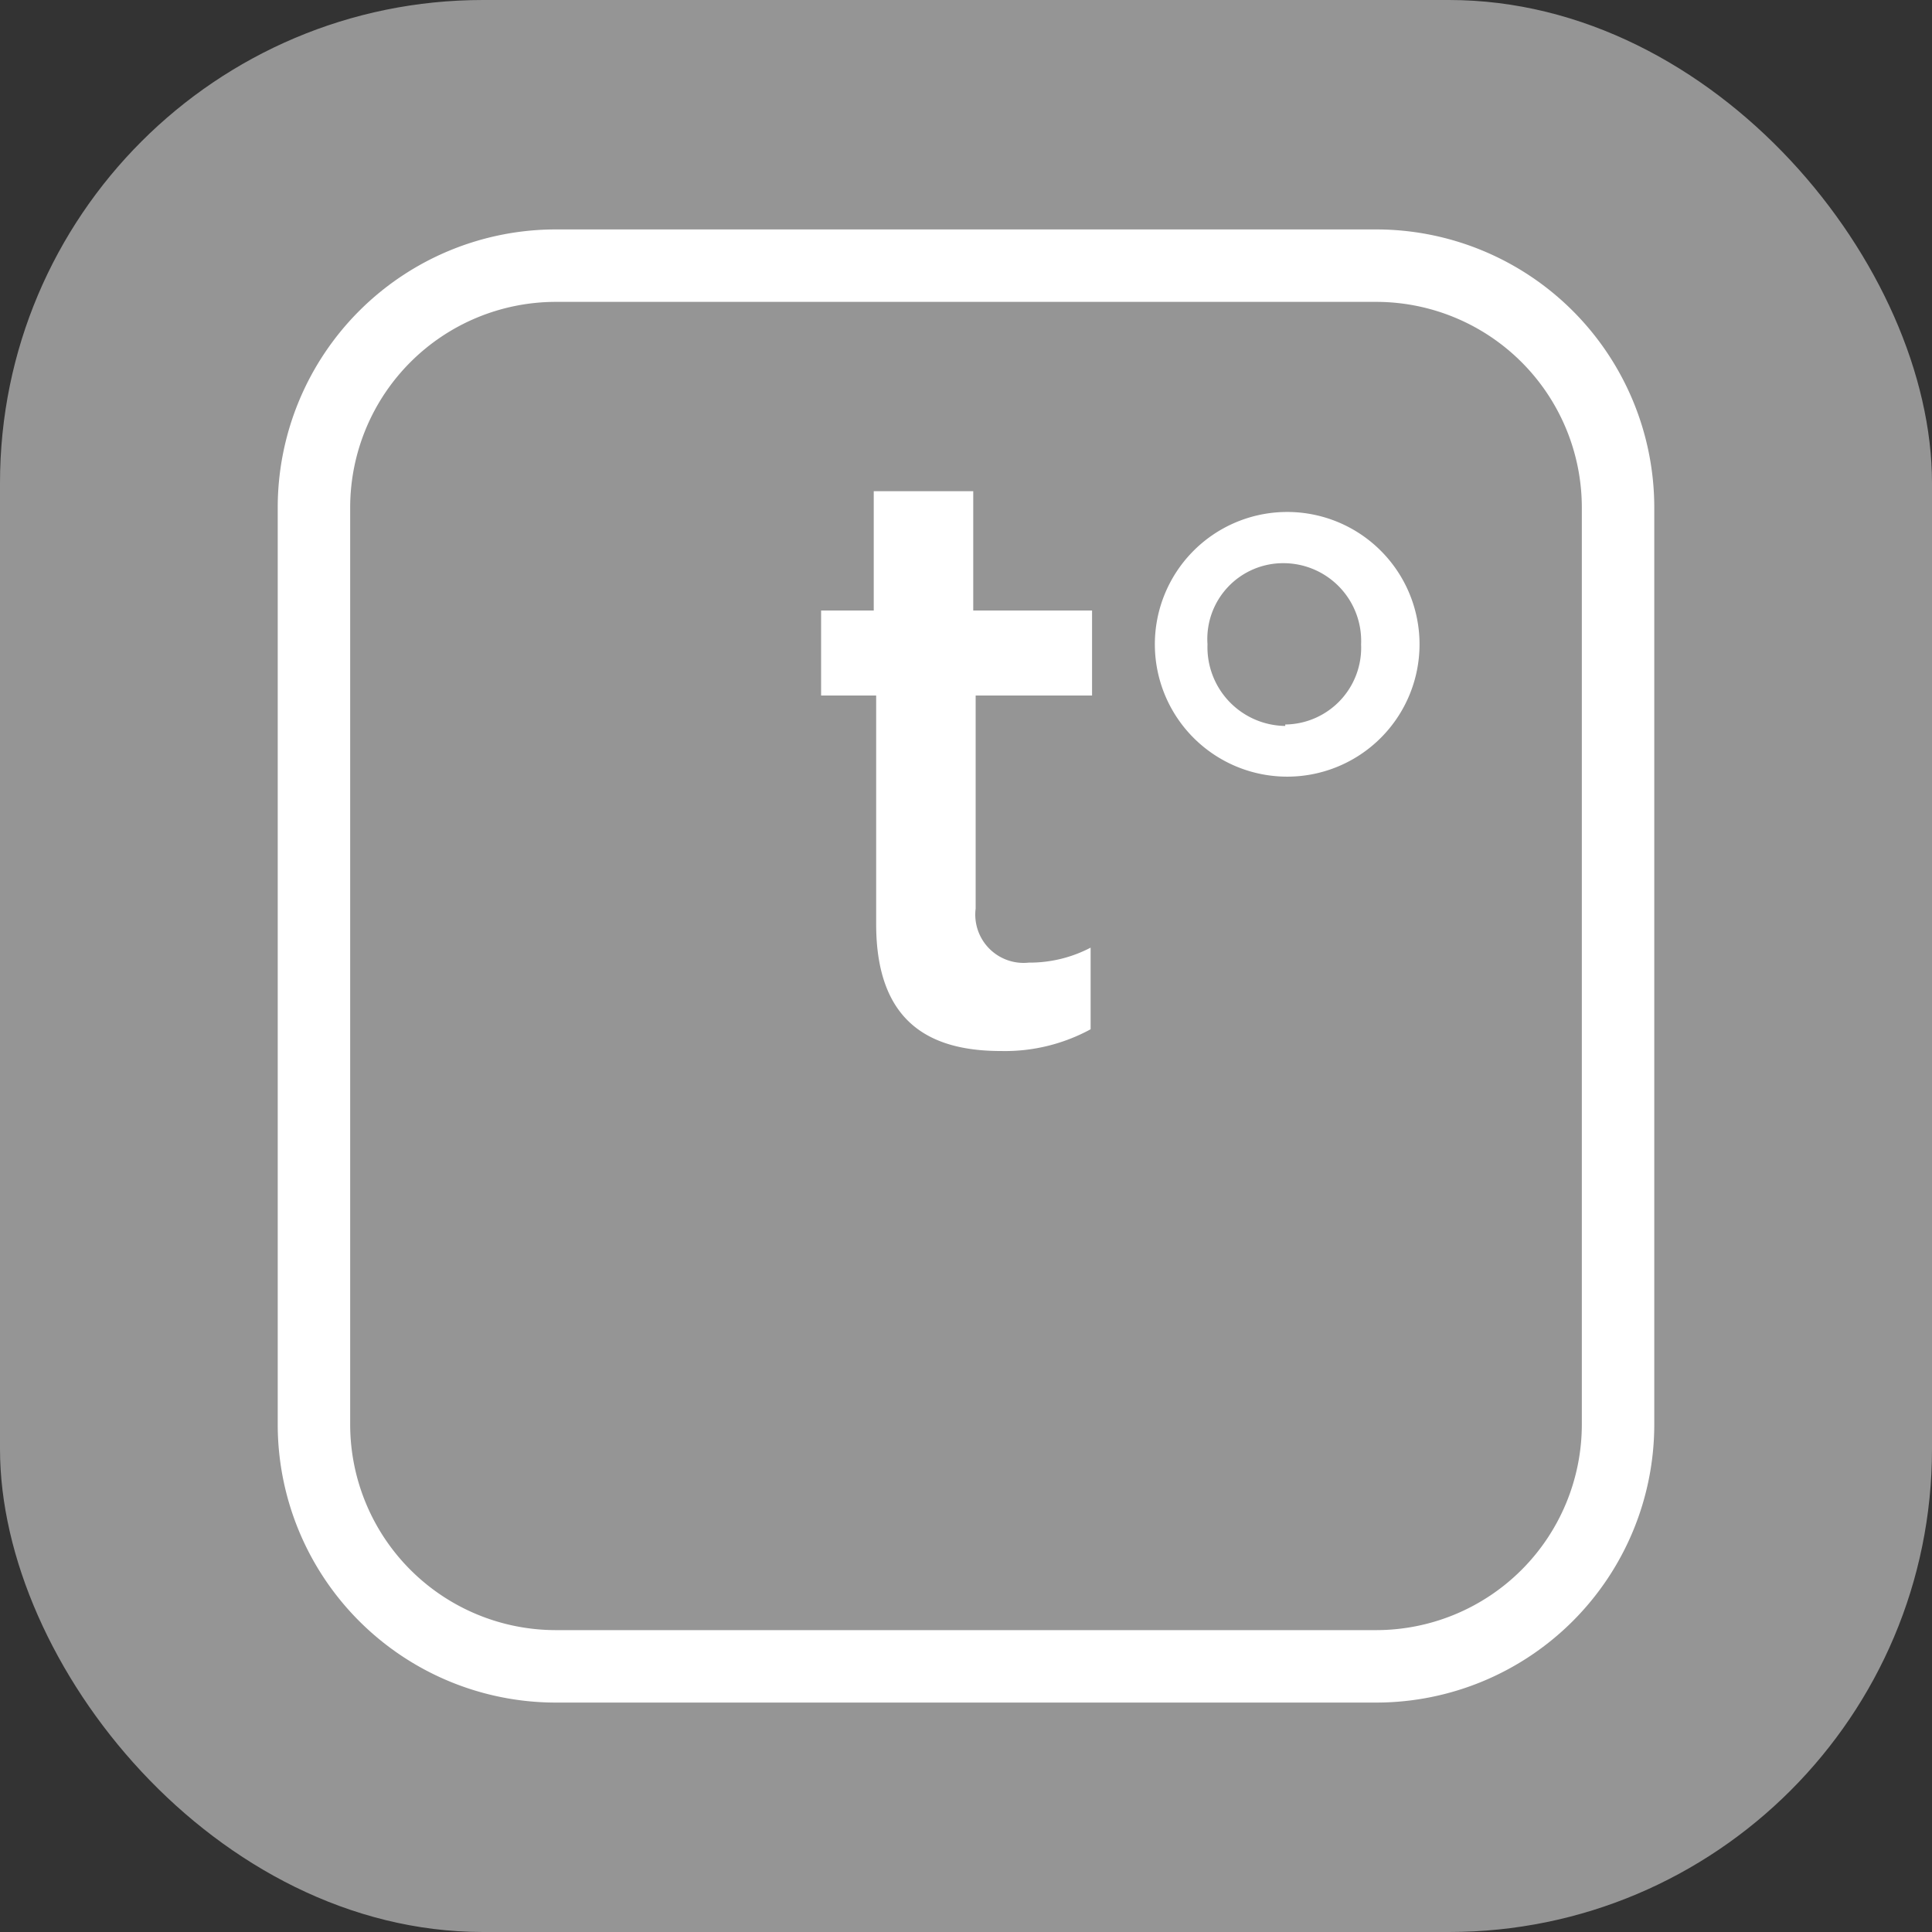 <svg xmlns="http://www.w3.org/2000/svg" viewBox="0 0 40 40"><rect x="0" y="0" width="40" height="40" fill="#333333" stroke="none"/><defs><style>.cls-1{fill:#959595;}.cls-2{fill:#fff;}</style></defs><title>Индикация температуры</title><g id="Слой_2" data-name="Слой 2"><g id="Слой_1-2" data-name="Слой 1"><g id="Индикация_температуры" data-name="Индикация температуры"><rect class="cls-1" width="40" height="40" rx="10"/><path class="cls-2" d="M20.15,10.17H18.09v2.47H17V14.4h1.14v4.73c0,2,1.07,2.63,2.58,2.63a3.71,3.71,0,0,0,1.86-.45V19.62a2.72,2.72,0,0,1-1.28.31,1,1,0,0,1-1.1-1.12V14.4h2.41V12.64H20.15Z"/><path class="cls-2" d="M26.61,10.6a2.74,2.74,0,1,0,2.78,2.74A2.74,2.74,0,0,0,26.61,10.6Zm0,4.43A1.63,1.63,0,0,1,25,13.34a1.57,1.57,0,0,1,1.58-1.68,1.61,1.61,0,0,1,1.6,1.68A1.59,1.59,0,0,1,26.61,15Z"/><path class="cls-2" d="M28.5,4.75h-17A5.76,5.76,0,0,0,5.75,10.5v19a5.76,5.76,0,0,0,5.75,5.75h17a5.76,5.76,0,0,0,5.75-5.75v-19A5.76,5.76,0,0,0,28.5,4.75ZM32.75,29.5a4.26,4.26,0,0,1-4.25,4.25h-17A4.26,4.26,0,0,1,7.25,29.5v-19A4.26,4.26,0,0,1,11.5,6.25h17a4.26,4.26,0,0,1,4.25,4.25Z"/></g></g></g></svg>